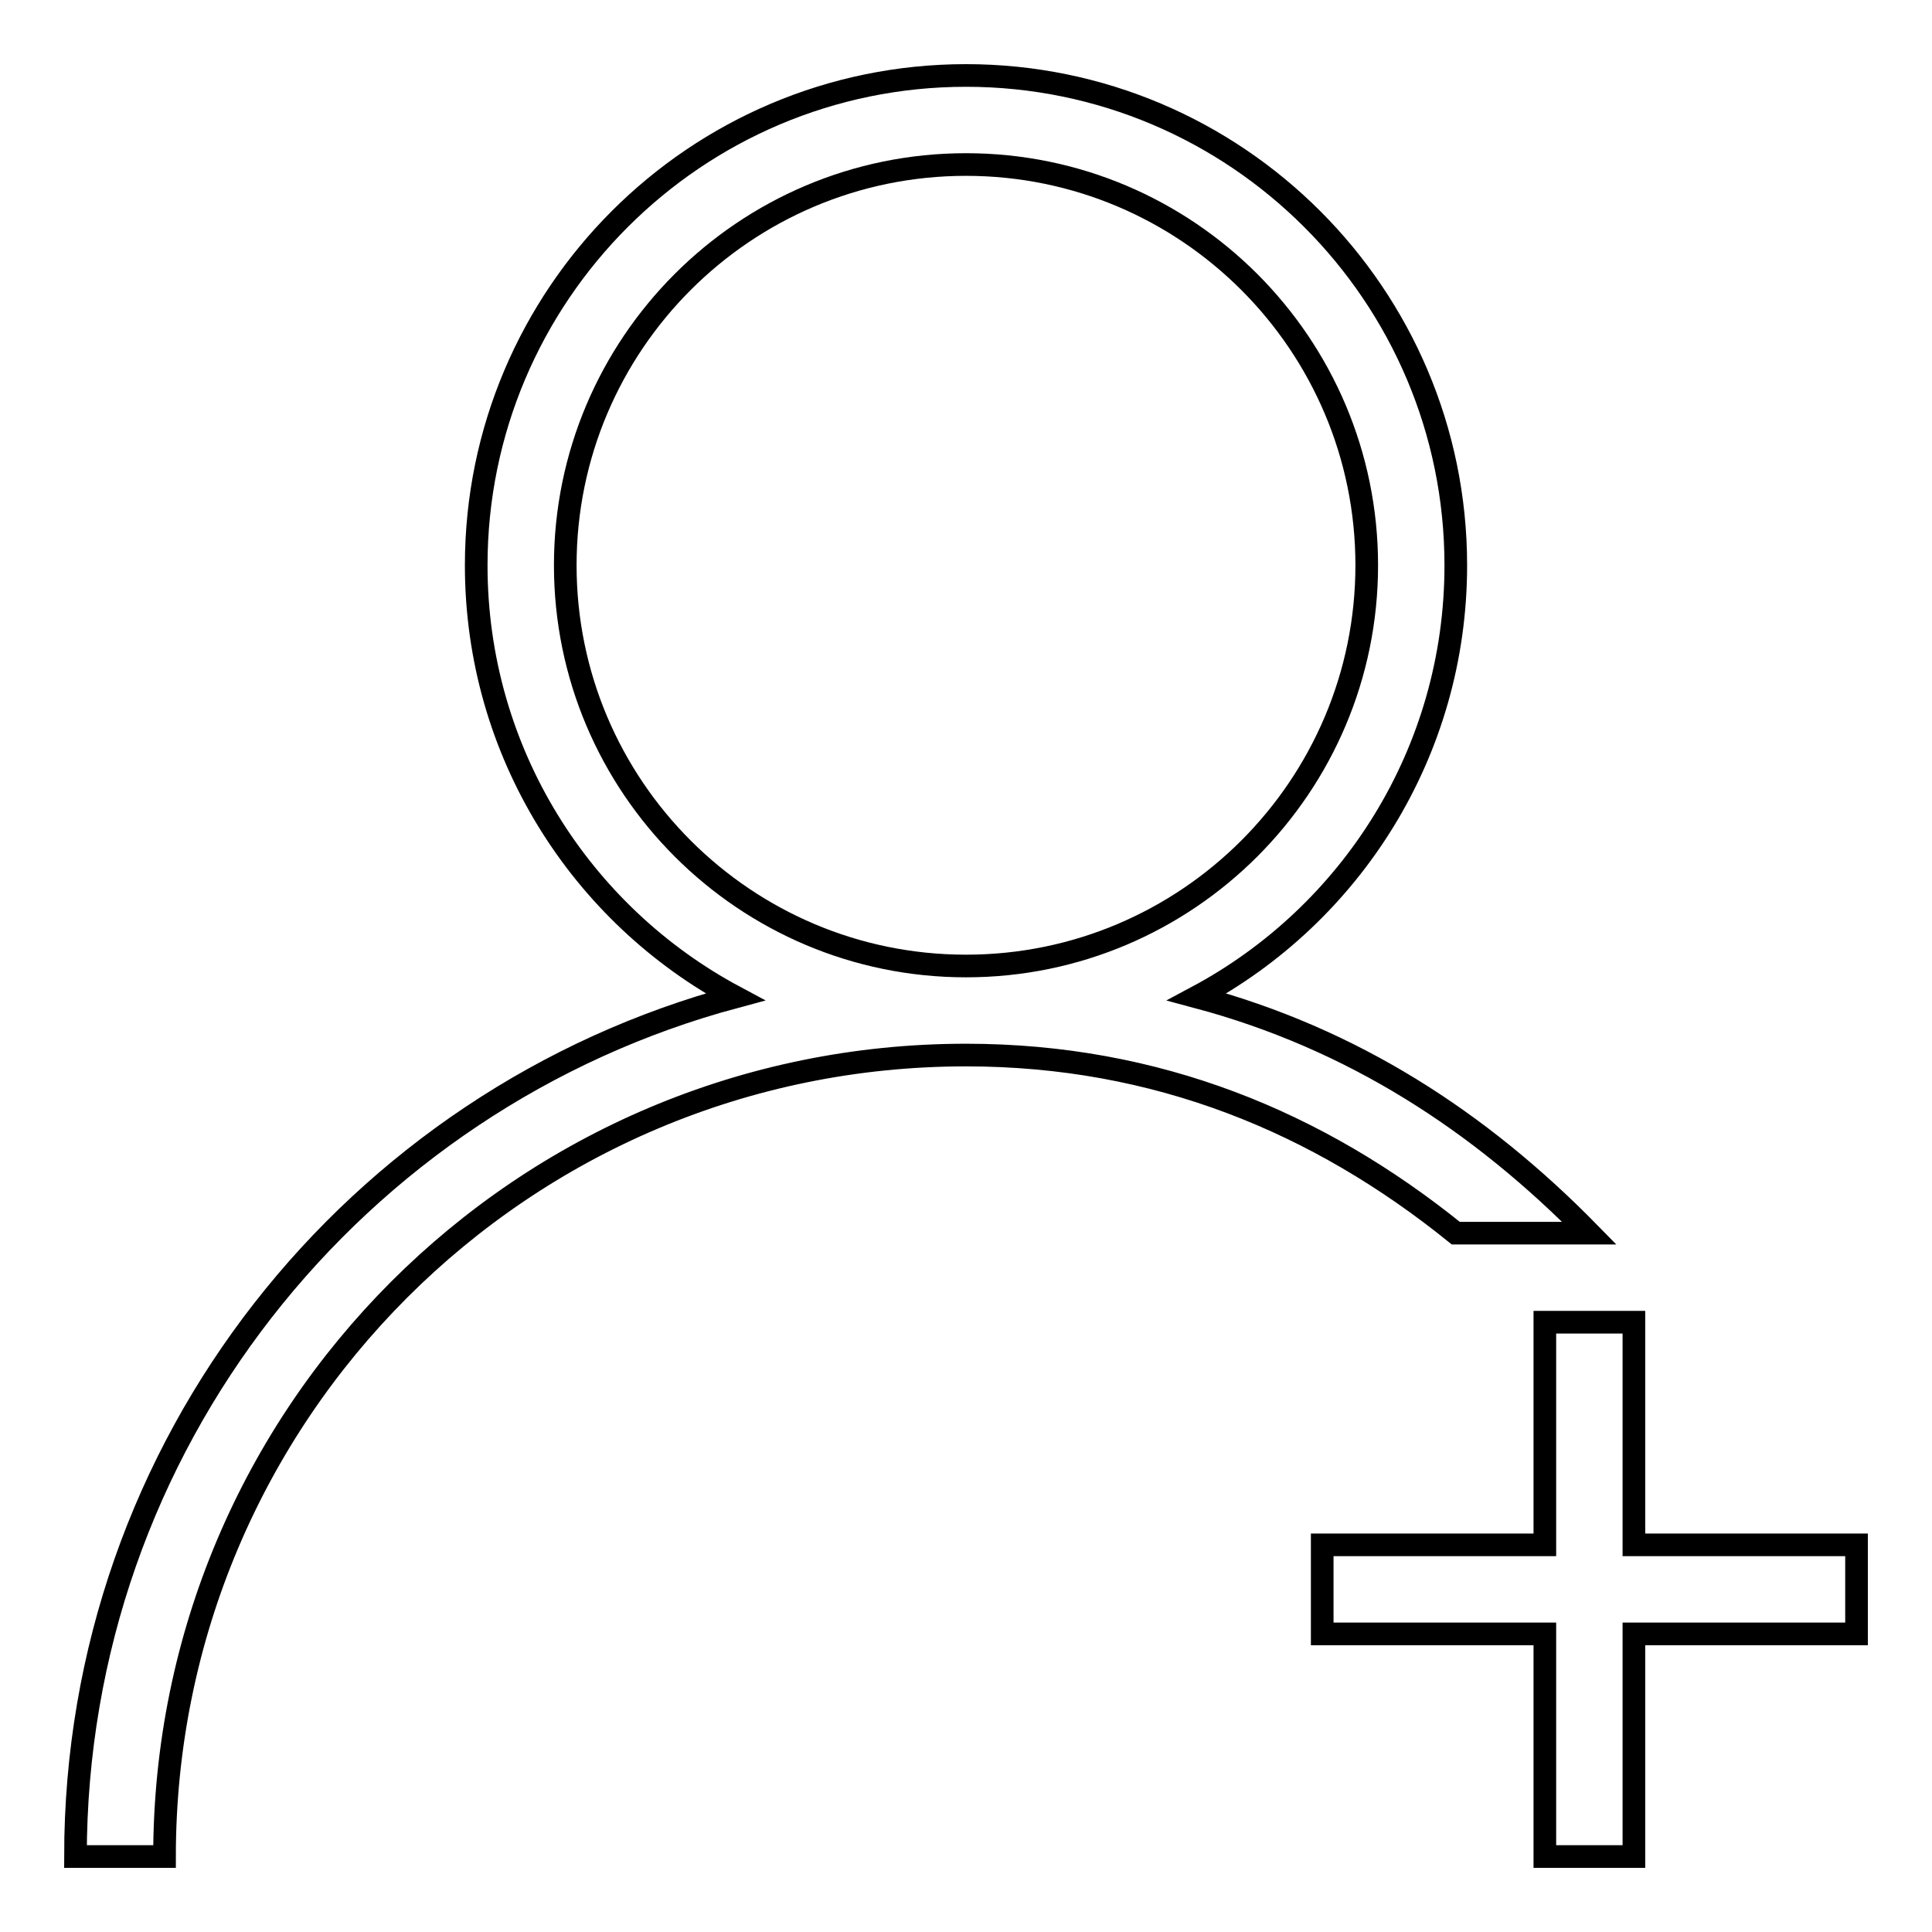 <?xml version="1.0" encoding="utf-8"?>
<!-- Svg Vector Icons : http://www.onlinewebfonts.com/icon -->
<!DOCTYPE svg PUBLIC "-//W3C//DTD SVG 1.1//EN" "http://www.w3.org/Graphics/SVG/1.1/DTD/svg11.dtd">
<svg version="1.1" xmlns="http://www.w3.org/2000/svg" xmlns:xlink="http://www.w3.org/1999/xlink" x="0px" y="0px" viewBox="0 0 256 256" enable-background="new 0 0 256 256" xml:space="preserve">
<g><g><path stroke-width="3" fill-opacity="0" stroke="#000000"  d="M246,216.5h-29.5V246h-11.8v-29.5h-29.5v-11.8h29.5v-29.5h11.8v29.5H246V216.5z M192.9,163.4c-18.2-14.7-39.6-23.6-64.9-23.6c-58.7,0-106.2,47.5-106.2,106.2H10c0-54.6,37.1-100.4,87.4-113.9C77,121.2,63.1,99.7,63.1,74.9C63.1,39.1,92.2,10,128,10c35.8,0,64.9,29.1,64.9,64.9c0,24.8-13.9,46.3-34.3,57.2c20.6,5.5,37.5,16.5,52,31.3H192.9z M181.1,74.9c0-29.3-23.8-53.1-53.1-53.1c-29.3,0-53.1,23.8-53.1,53.1S98.7,128,128,128C157.3,128,181.1,104.2,181.1,74.9z"/></g></g>
</svg>